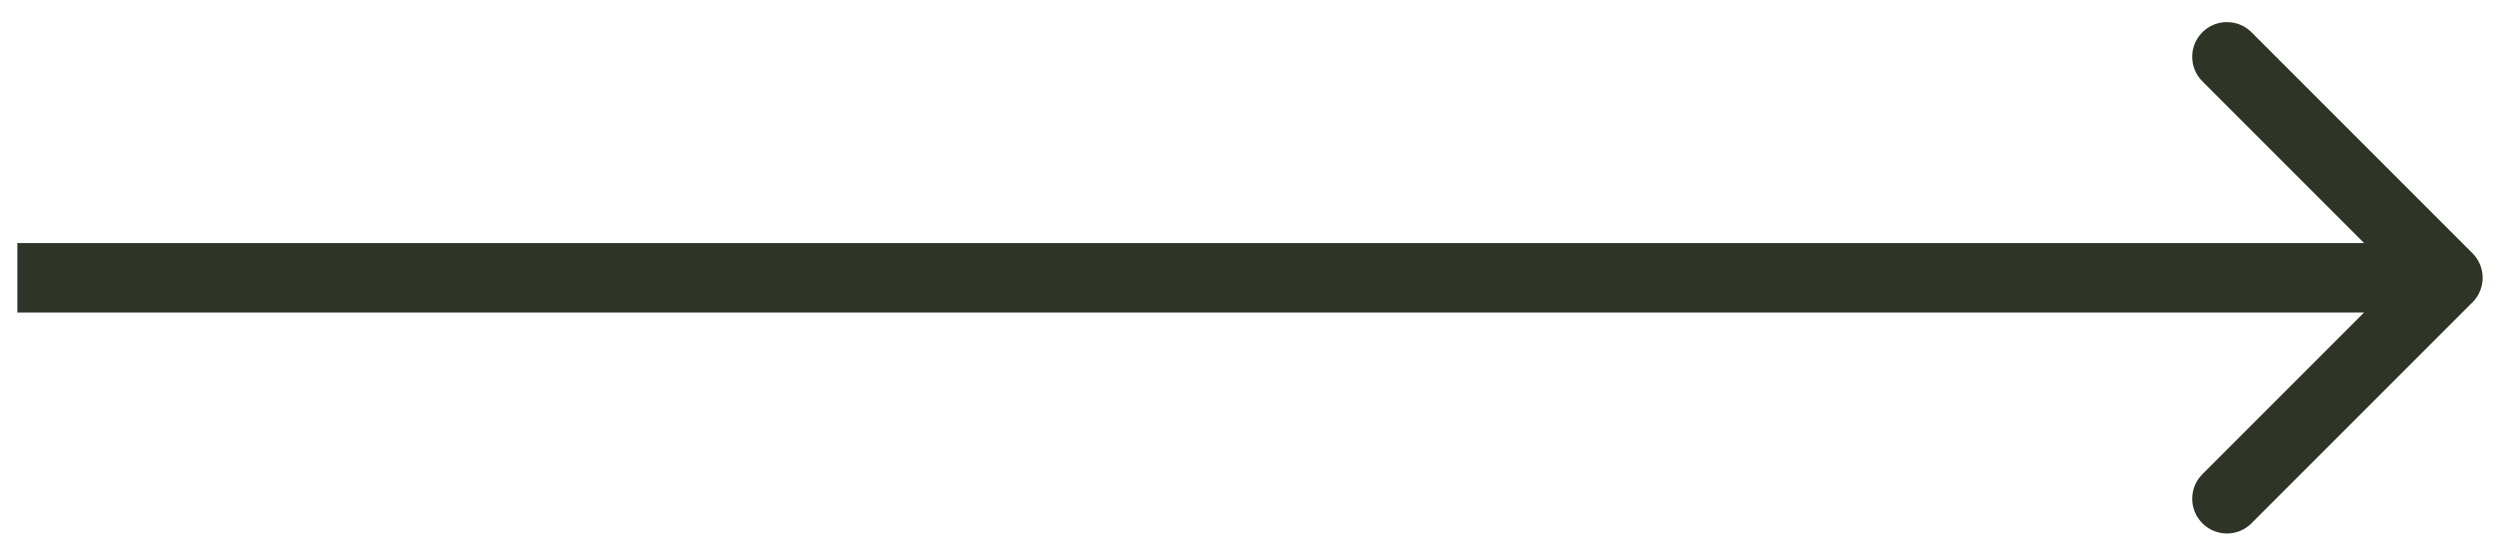 <?xml version="1.0" encoding="UTF-8"?> <svg xmlns="http://www.w3.org/2000/svg" width="72" height="16" viewBox="0 0 72 16" fill="none"><path d="M71.207 8.707C71.598 8.317 71.598 7.683 71.207 7.293L64.843 0.929C64.453 0.538 63.819 0.538 63.429 0.929C63.038 1.319 63.038 1.953 63.429 2.343L69.086 8L63.429 13.657C63.038 14.047 63.038 14.681 63.429 15.071C63.819 15.462 64.453 15.462 64.843 15.071L71.207 8.707ZM0.5 8V9H70.5V8V7H0.5V8Z" fill="#2F3526"></path></svg> 